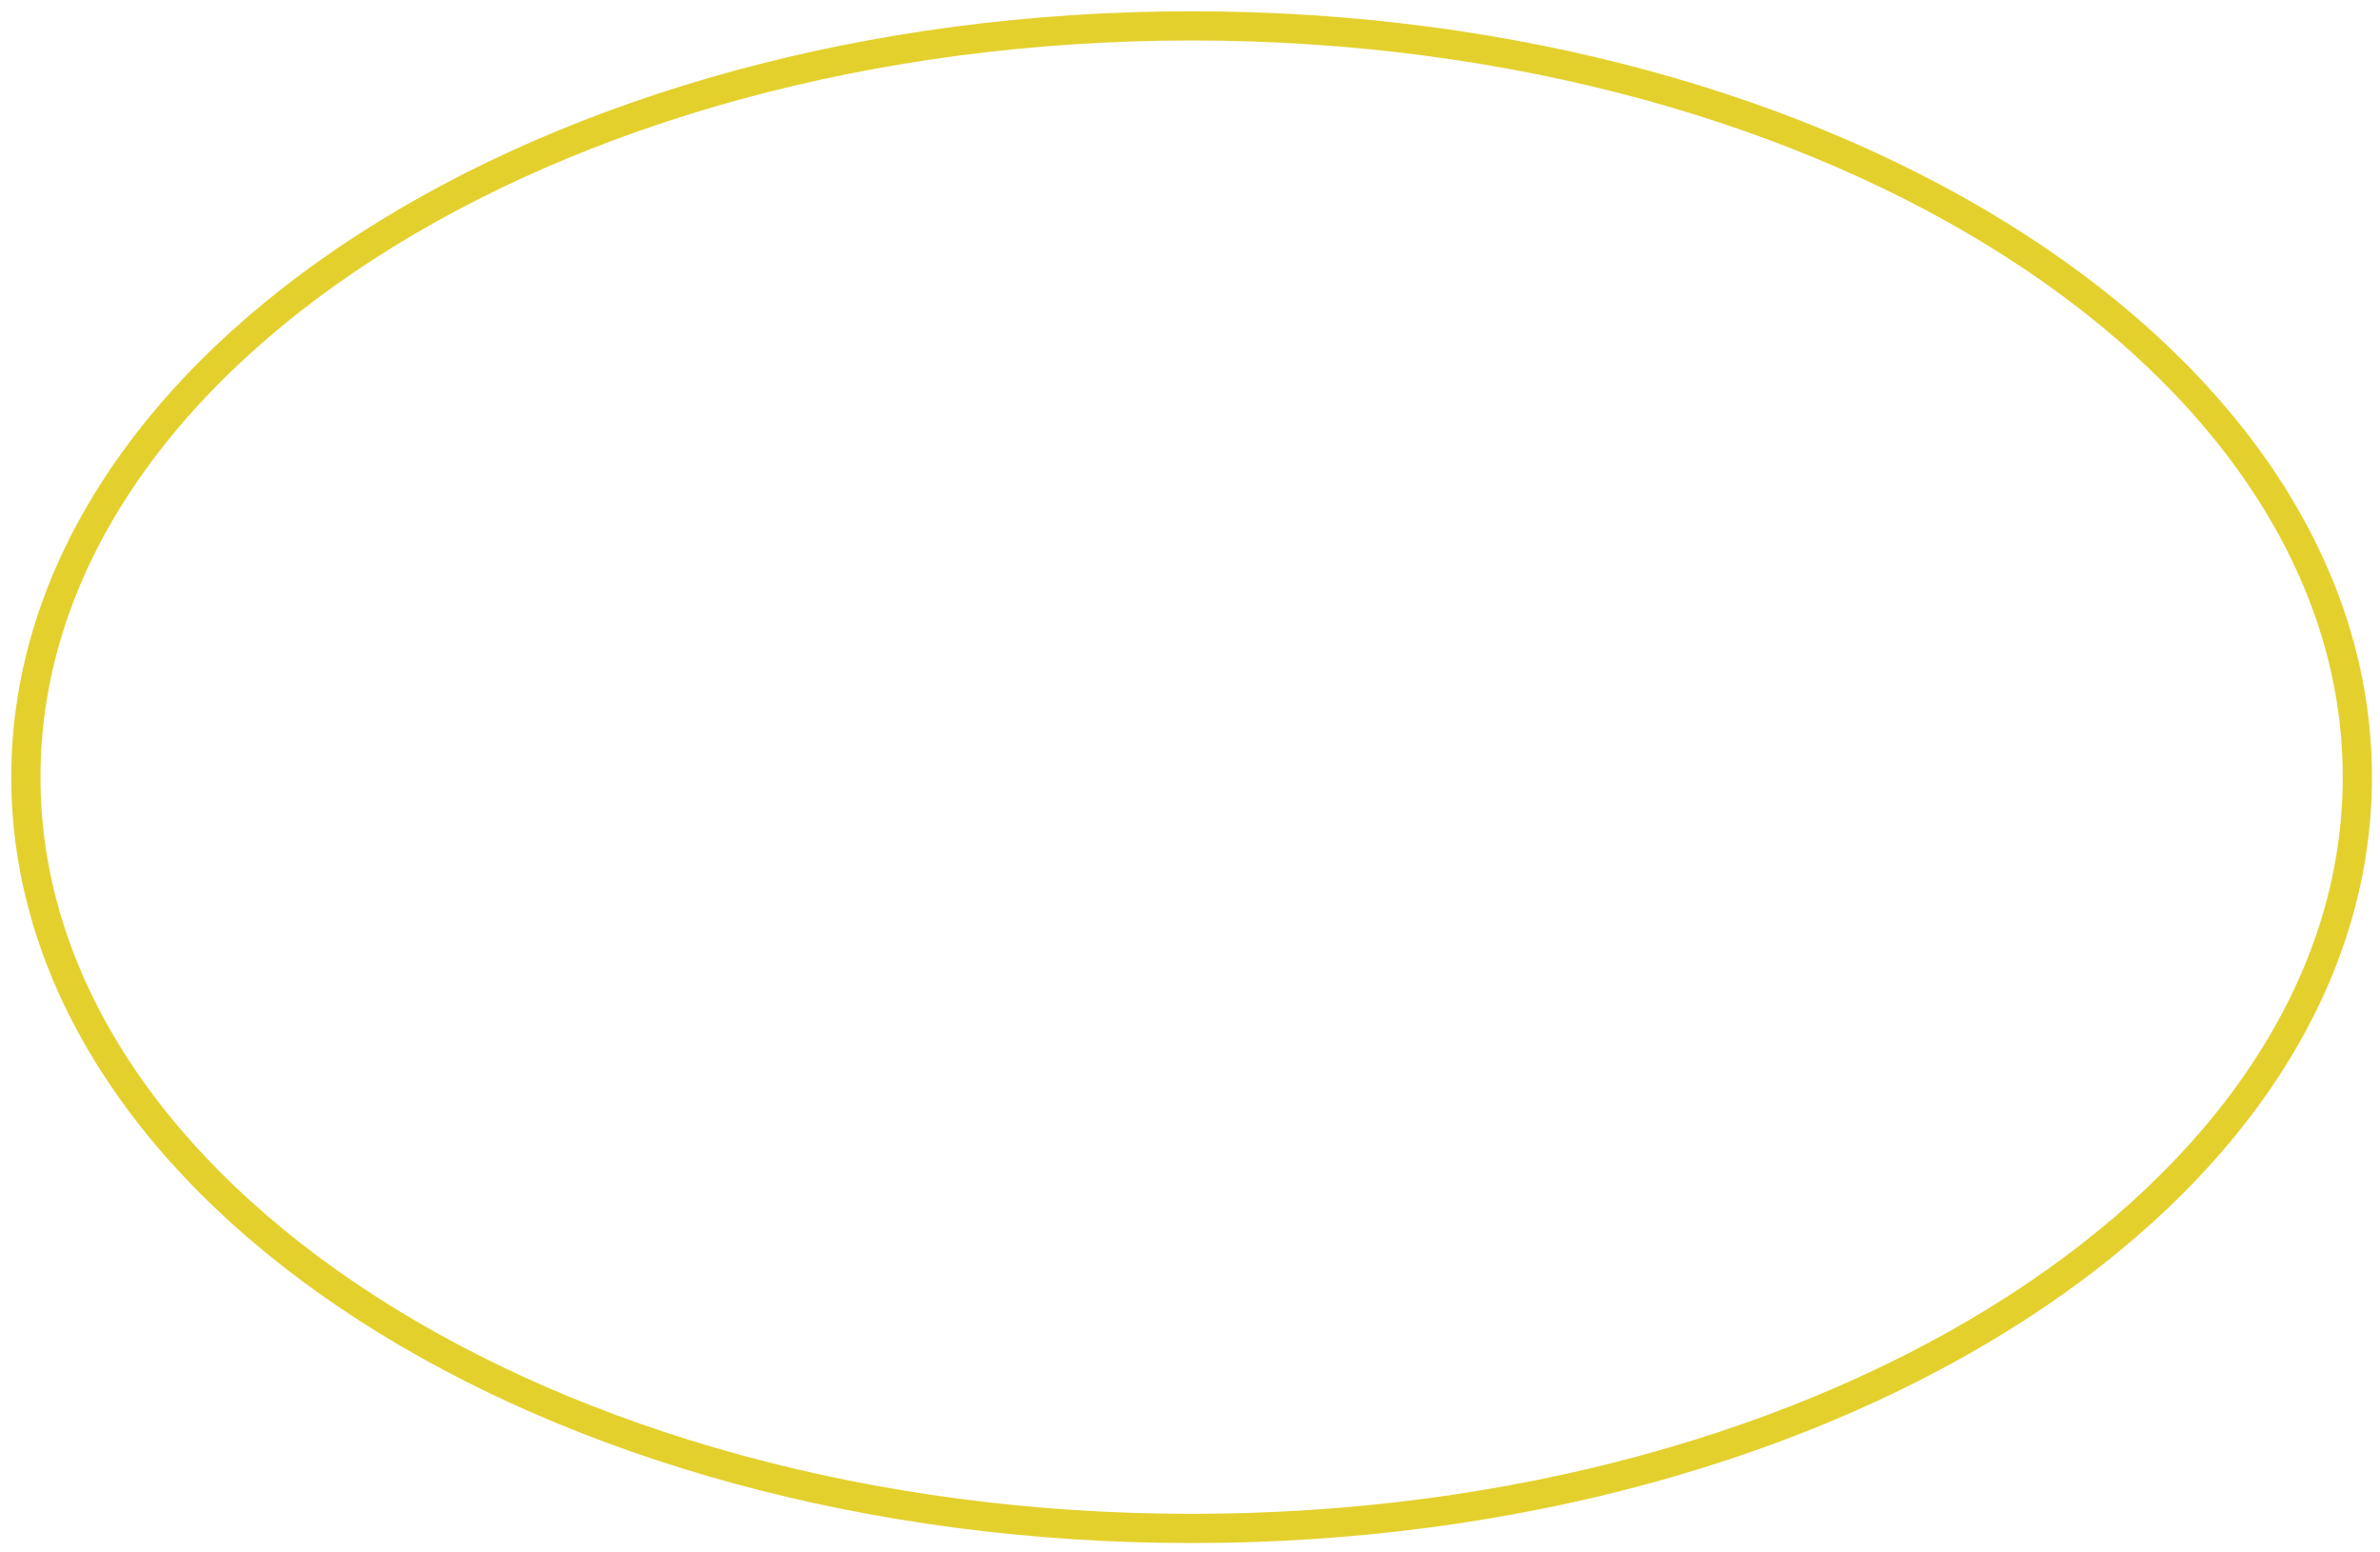 <?xml version="1.0" encoding="utf-8"?>
<svg xmlns="http://www.w3.org/2000/svg" fill="none" height="100%" overflow="visible" preserveAspectRatio="none" style="display: block;" viewBox="0 0 184 120" width="100%">
<path d="M92.124 118.146C141.899 118.146 182.249 92.146 182.249 60.073C182.249 28 141.899 2 92.124 2C42.35 2 2 28 2 60.073C2 92.146 42.35 118.146 92.124 118.146Z" id="Vector" stroke="#E4D02D" stroke-miterlimit="10" stroke-width="2.258"/>
</svg>